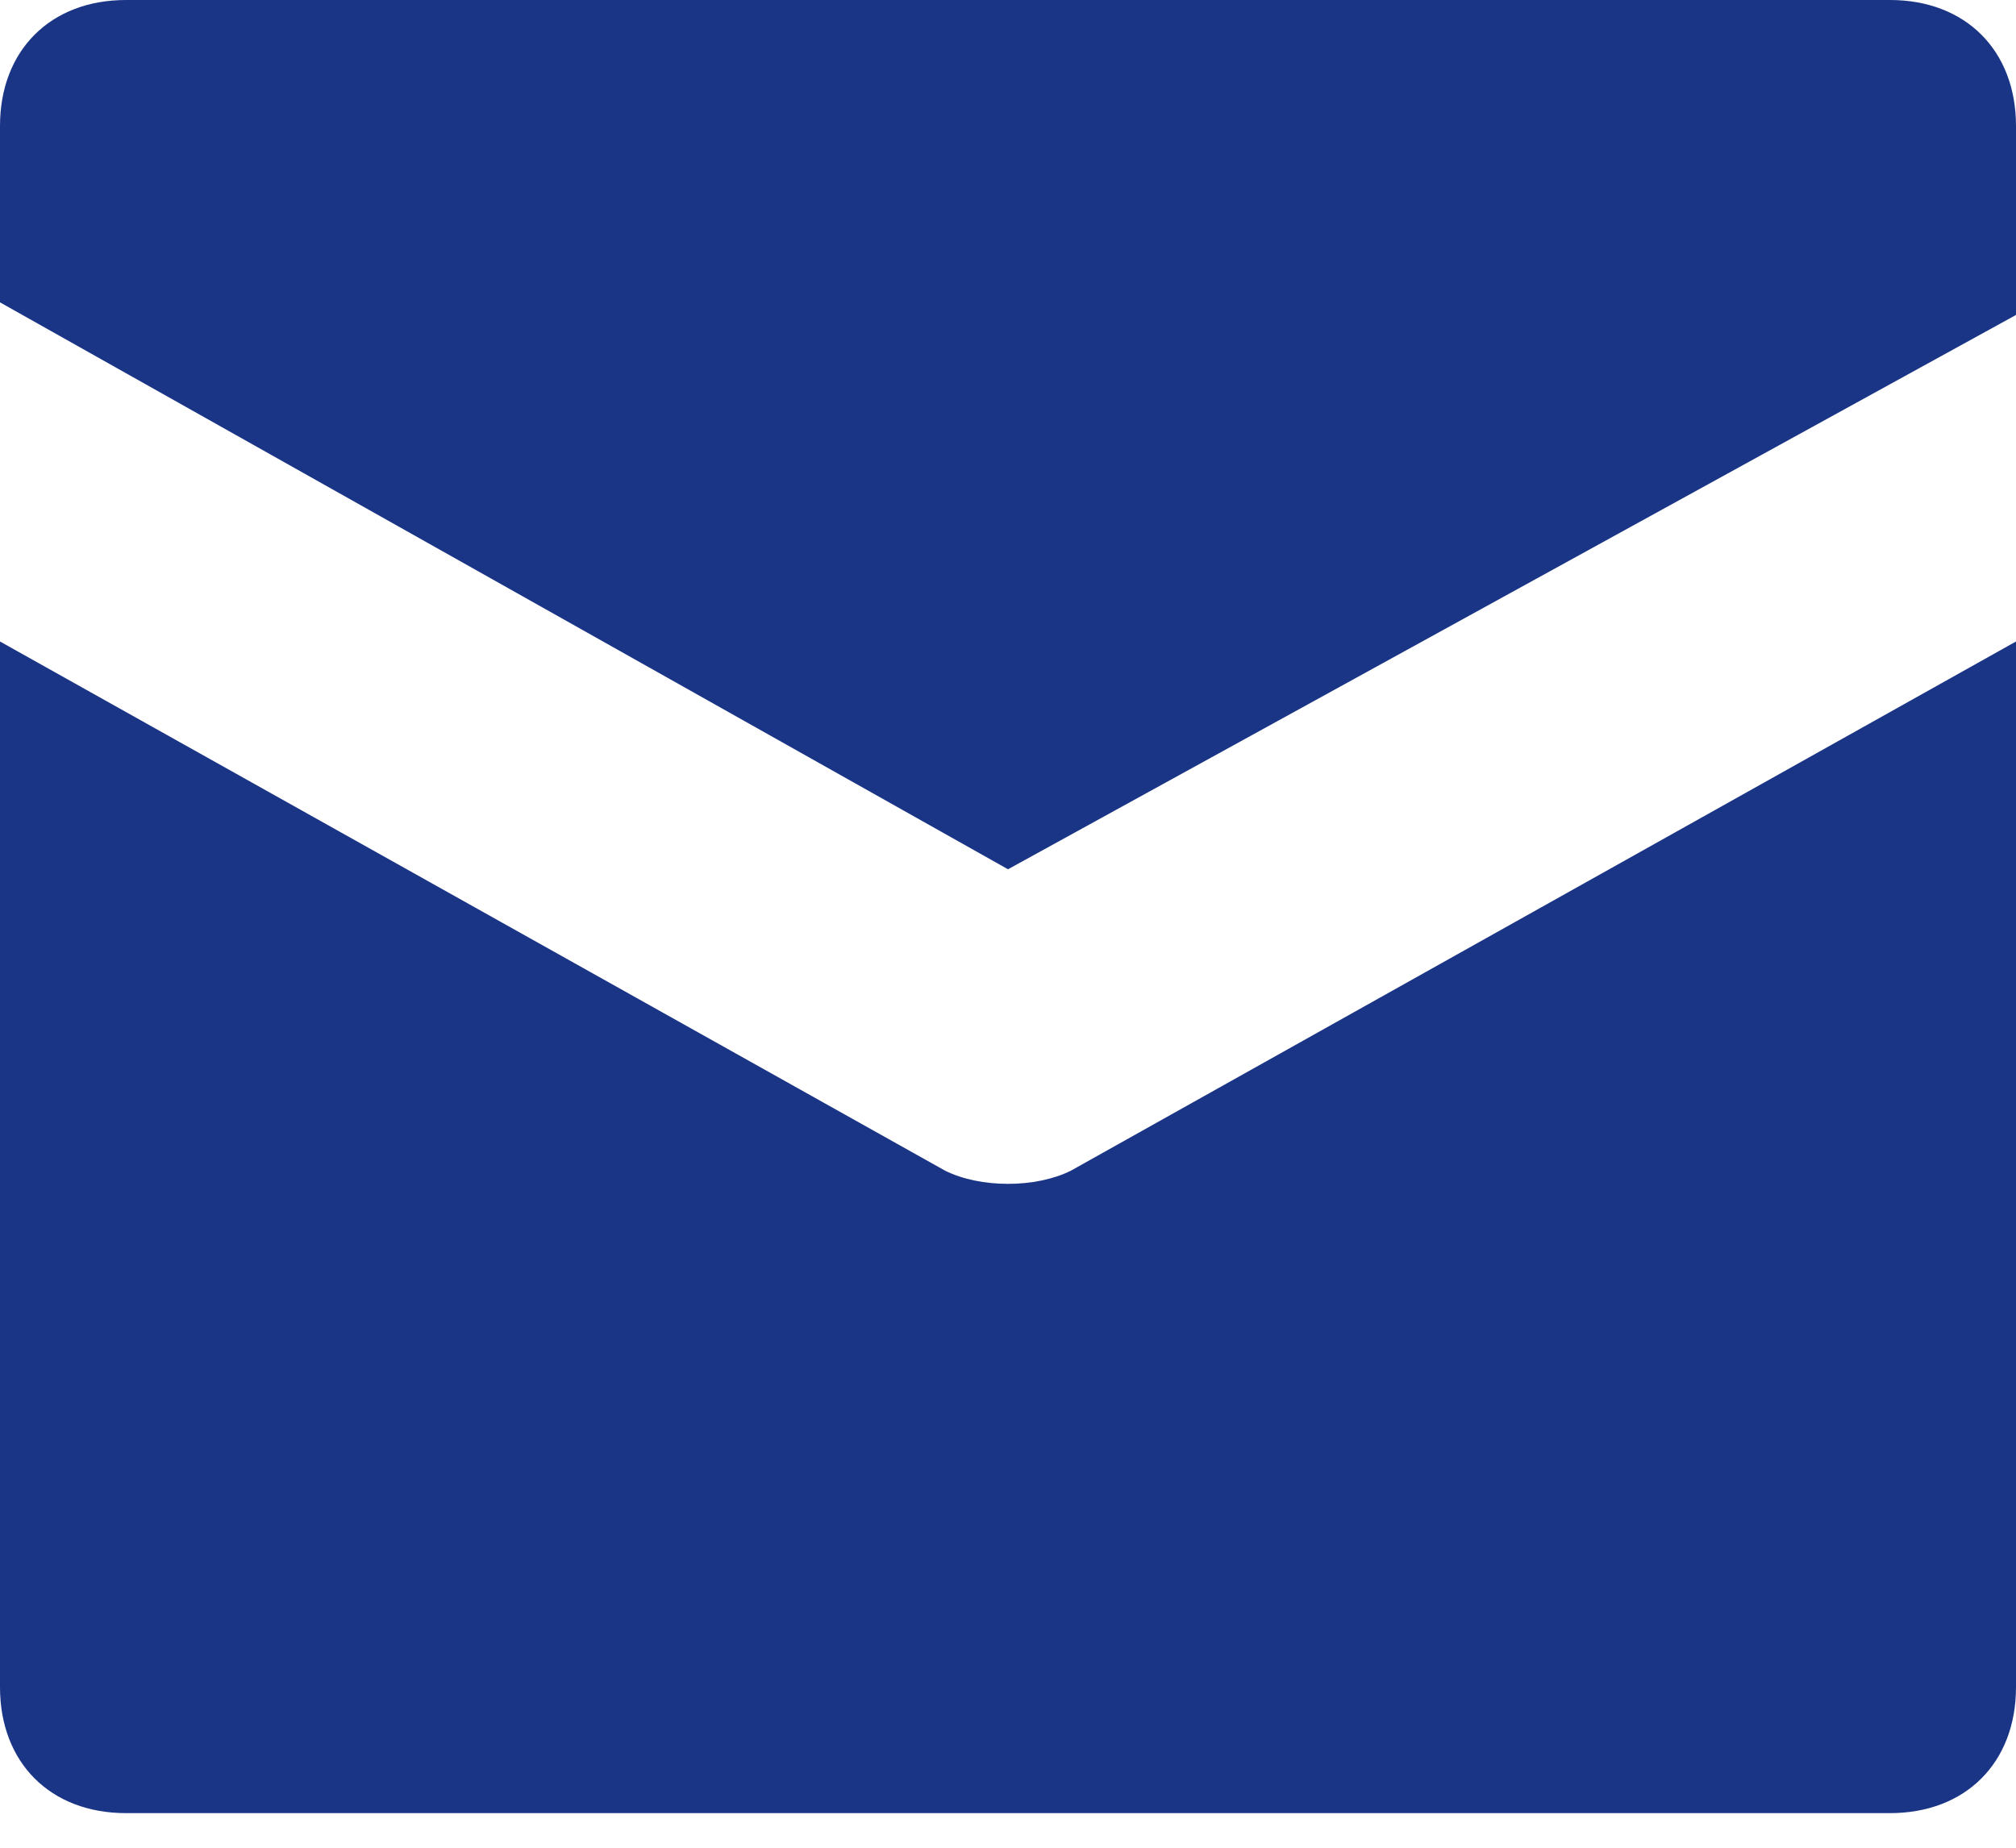 <?xml version="1.0" encoding="UTF-8"?>
<svg width="12px" height="11px" viewBox="0 0 12 11" version="1.1" xmlns="http://www.w3.org/2000/svg" xmlns:xlink="http://www.w3.org/1999/xlink">
    <!-- Generator: Sketch 53.1 (72631) - https://sketchapp.com -->
    <title>letter@3x</title>
    <desc>Created with Sketch.</desc>
    <g id="Symbols" stroke="none" stroke-width="1" fill="none" fill-rule="evenodd">
        <g id="Footer" transform="translate(-1261, -256)" fill="#1b3586" fill-rule="nonzero">
            <g id="Box" transform="translate(1070, 125)">
                <g id="Zák.linka-Copy-3" transform="translate(190, 110)">
                    <g id="letter" transform="translate(1, 21)">
                        <path d="M11.25,0 L0.75,0 C0.3,0 0,0.3 0,0.75 L0,1.8 L6,5.175 L12,1.875 L12,0.75 C12,0.3 11.7,0 11.25,0 Z" id="Path"></path>
                        <path d="M5.625,6.969 L0,3.819 L0,10.044 C0,10.494 0.3,10.794 0.75,10.794 L11.25,10.794 C11.7,10.794 12,10.494 12,10.044 L12,3.819 L6.375,6.969 C6.165,7.074 5.835,7.074 5.625,6.969 Z" id="Path"></path>
                    </g>
                </g>
            </g>
        </g>
    </g>
</svg>